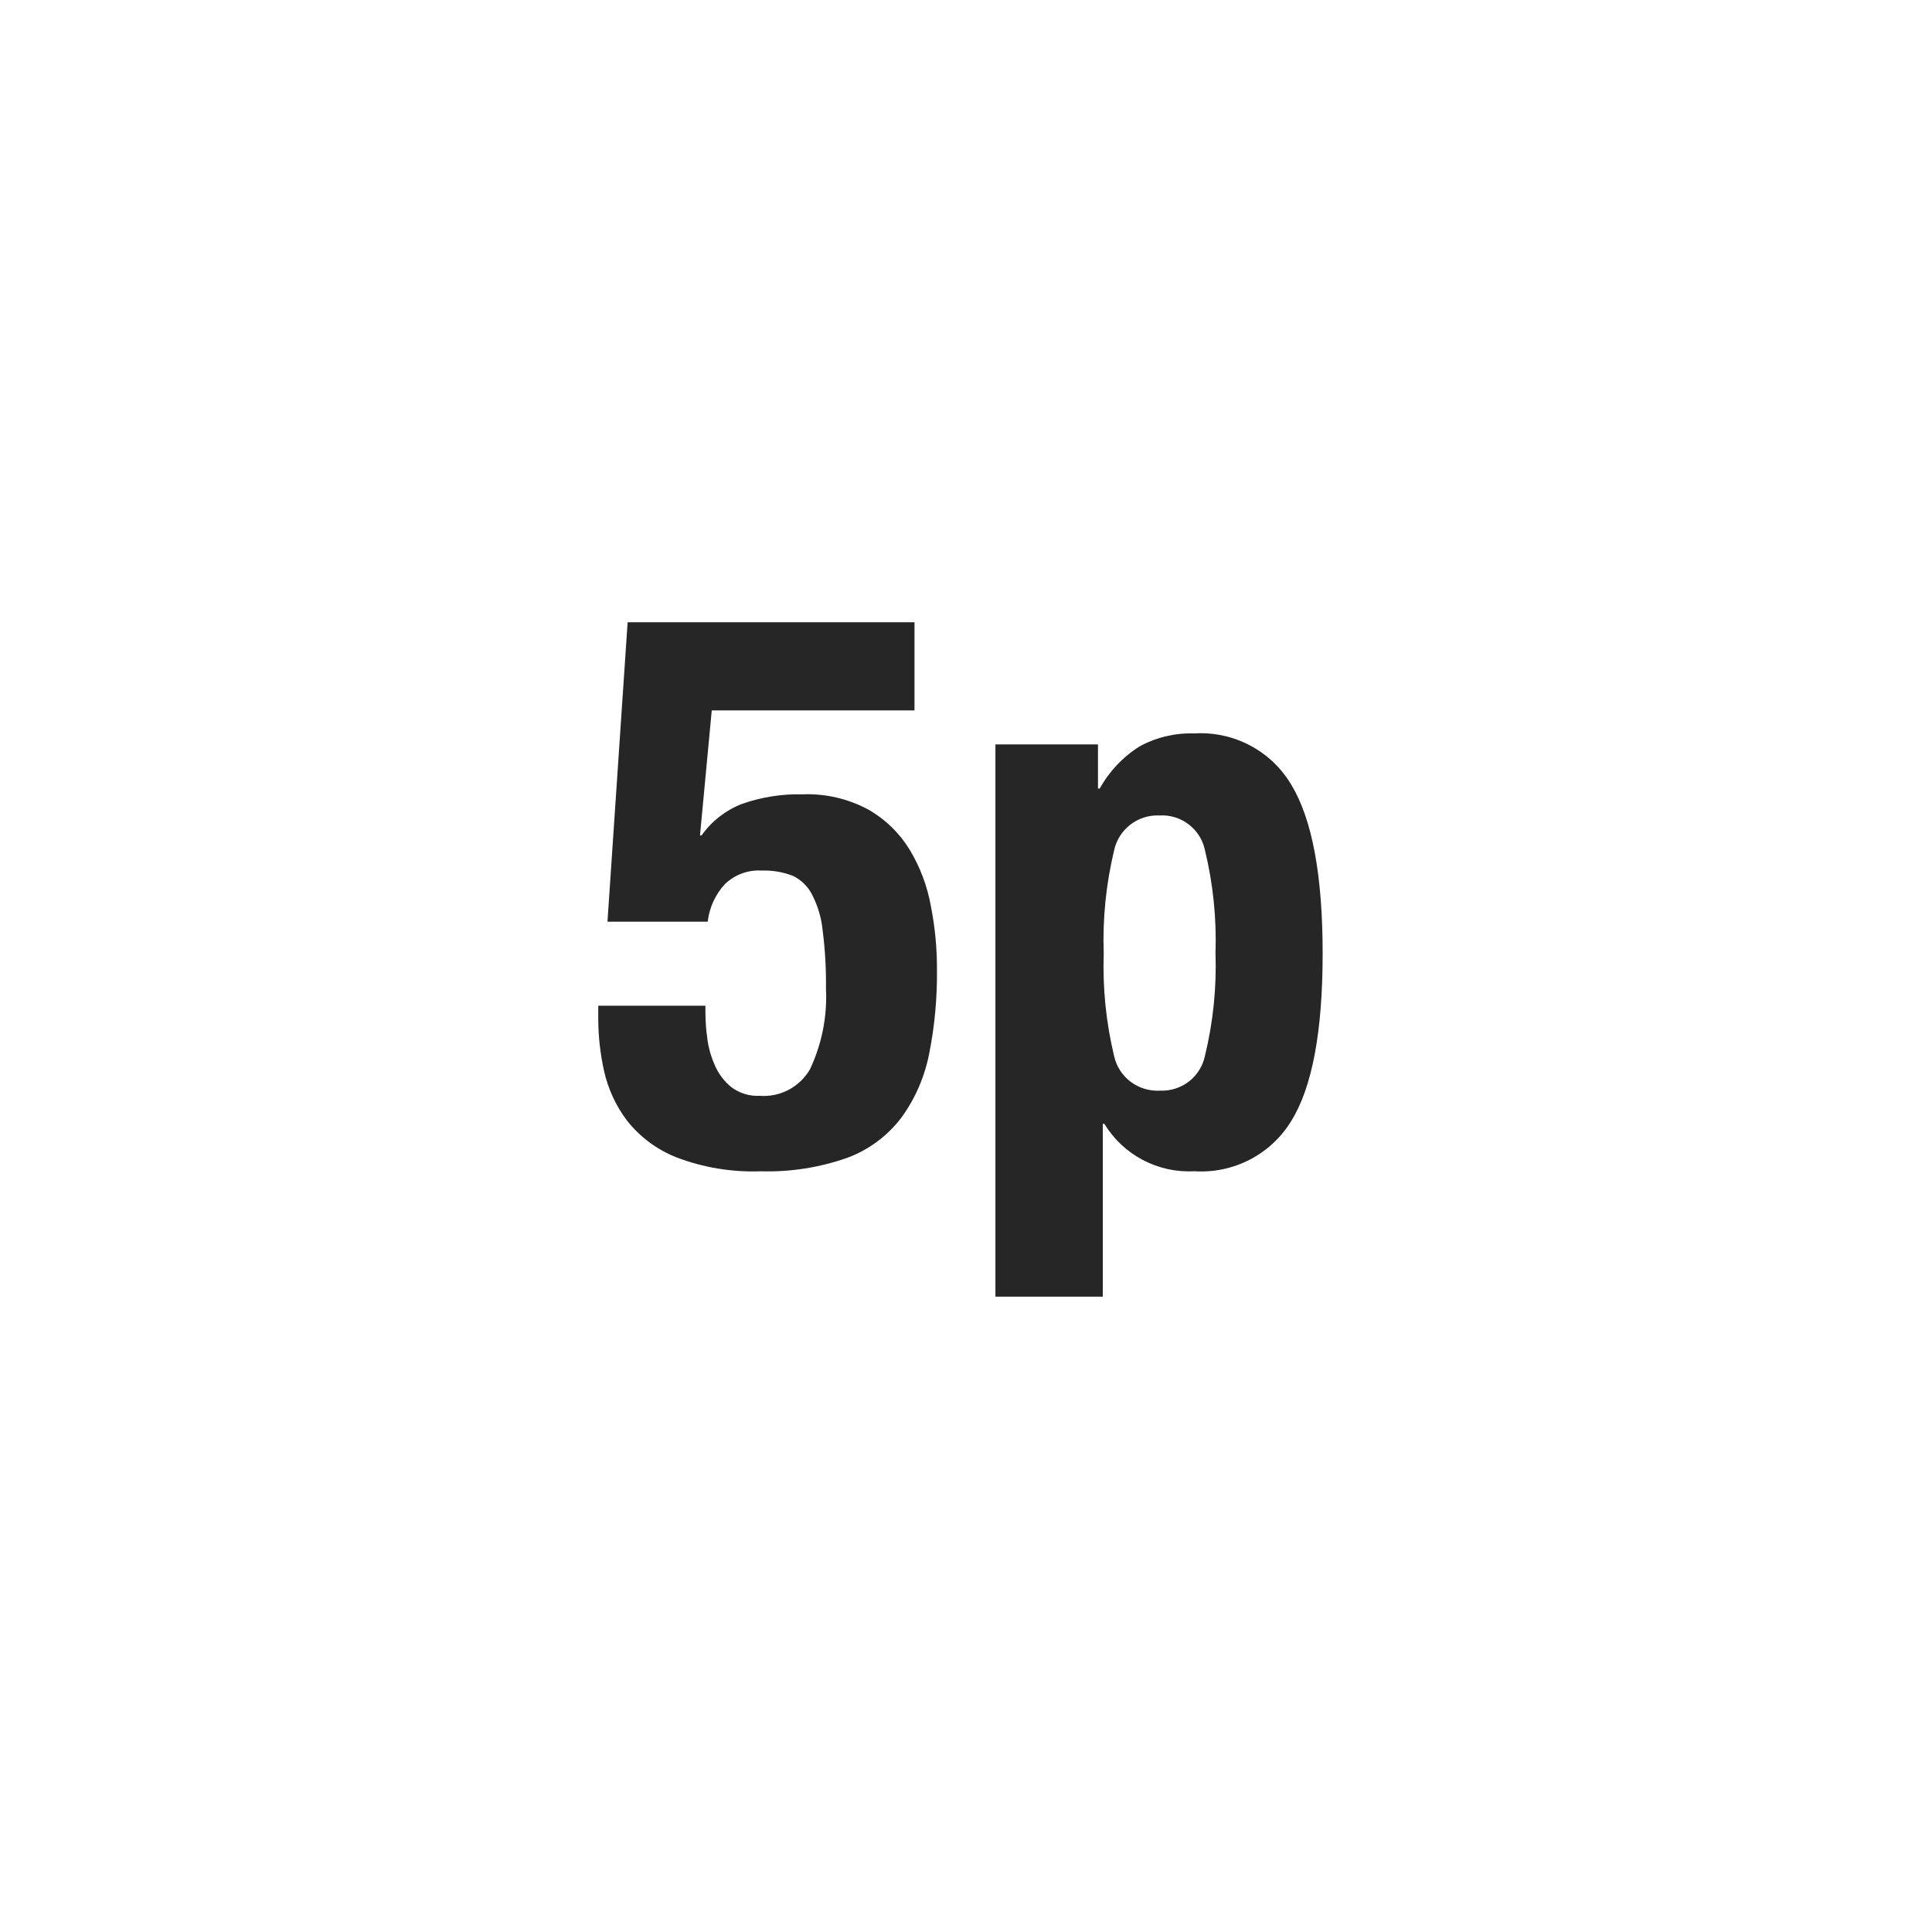 <svg width="35" height="35" viewBox="0 0 35 35" fill="none" xmlns="http://www.w3.org/2000/svg">
<path d="M12.894 12.87L12.681 15.135H12.709C12.892 14.877 13.146 14.679 13.44 14.564C13.793 14.44 14.165 14.381 14.539 14.39C14.953 14.374 15.364 14.469 15.729 14.665C16.035 14.839 16.292 15.088 16.477 15.389C16.667 15.703 16.798 16.05 16.863 16.411C16.939 16.794 16.976 17.183 16.974 17.573C16.979 18.078 16.933 18.583 16.835 19.079C16.754 19.498 16.584 19.895 16.334 20.241C16.084 20.573 15.745 20.826 15.357 20.972C14.851 21.151 14.317 21.235 13.781 21.219C13.259 21.238 12.738 21.152 12.25 20.965C11.898 20.825 11.59 20.595 11.356 20.297C11.155 20.03 11.014 19.722 10.942 19.396C10.876 19.098 10.841 18.793 10.838 18.488V18.22H12.779C12.779 18.387 12.779 18.568 12.807 18.756C12.824 18.937 12.87 19.114 12.942 19.281C13.008 19.441 13.112 19.582 13.245 19.692C13.394 19.805 13.579 19.862 13.767 19.852C13.948 19.865 14.13 19.827 14.291 19.741C14.451 19.655 14.585 19.526 14.675 19.368C14.889 18.912 14.989 18.41 14.963 17.907C14.968 17.558 14.948 17.209 14.904 16.863C14.883 16.638 14.819 16.418 14.716 16.216C14.642 16.065 14.52 15.943 14.369 15.869C14.189 15.798 13.998 15.765 13.805 15.771C13.682 15.763 13.559 15.78 13.444 15.822C13.328 15.864 13.223 15.93 13.134 16.015C12.959 16.203 12.85 16.442 12.821 16.697H11.005L11.37 11.273H16.567V12.87H12.894Z" fill="#272626"/>
<path d="M19.891 13.486V14.286H19.922C20.095 13.974 20.344 13.71 20.646 13.521C20.949 13.356 21.292 13.275 21.637 13.287C21.988 13.265 22.339 13.341 22.649 13.506C22.96 13.671 23.219 13.92 23.397 14.223C23.773 14.849 23.961 15.866 23.961 17.274C23.961 18.681 23.773 19.69 23.397 20.3C23.216 20.6 22.956 20.844 22.645 21.006C22.335 21.167 21.986 21.241 21.637 21.218C21.313 21.236 20.99 21.165 20.703 21.014C20.416 20.863 20.175 20.636 20.006 20.359H19.978V23.49H18.033V13.486H19.891ZM20.183 19.131C20.225 19.319 20.332 19.485 20.486 19.6C20.64 19.714 20.83 19.77 21.021 19.758C21.208 19.765 21.391 19.706 21.539 19.592C21.687 19.477 21.789 19.314 21.828 19.131C21.977 18.521 22.041 17.894 22.02 17.267C22.041 16.638 21.977 16.01 21.828 15.399C21.789 15.213 21.684 15.048 21.532 14.933C21.381 14.818 21.194 14.761 21.004 14.773C20.814 14.764 20.628 14.823 20.478 14.939C20.327 15.055 20.223 15.22 20.183 15.406C20.036 16.017 19.973 16.645 19.995 17.274C19.974 17.899 20.037 18.523 20.183 19.131Z" fill="#272626"/>
</svg>
